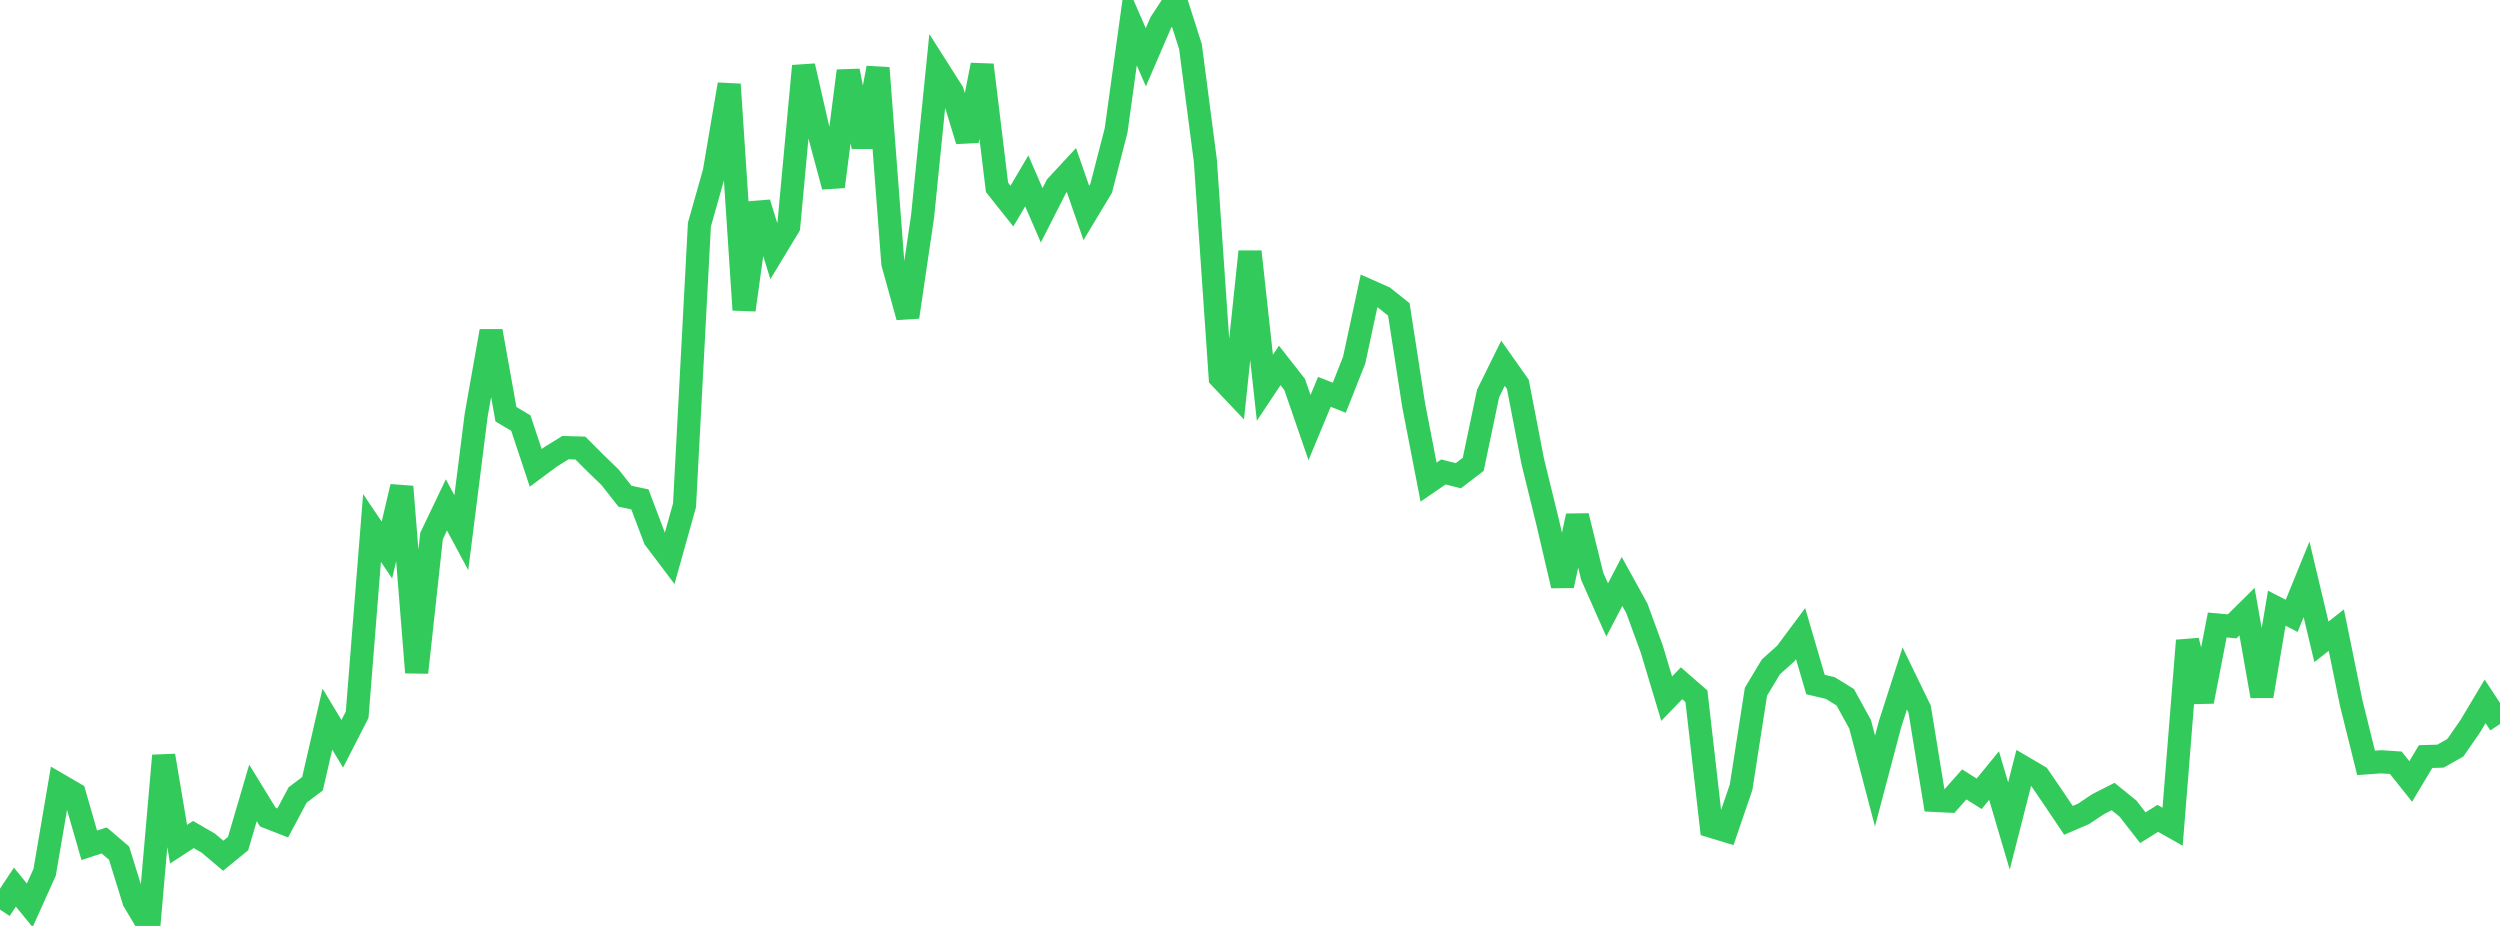 <?xml version="1.0" standalone="no"?>
<!DOCTYPE svg PUBLIC "-//W3C//DTD SVG 1.1//EN" "http://www.w3.org/Graphics/SVG/1.1/DTD/svg11.dtd">

<svg width="135" height="50" viewBox="0 0 135 50" preserveAspectRatio="none" 
  xmlns="http://www.w3.org/2000/svg"
  xmlns:xlink="http://www.w3.org/1999/xlink">


<polyline points="0.0, 49.119 0.804, 47.904 1.607, 48.888 2.411, 47.1 3.214, 42.391 4.018, 42.859 4.821, 45.647 5.625, 45.382 6.429, 46.067 7.232, 48.656 8.036, 50.0 8.839, 40.804 9.643, 45.586 10.446, 45.064 11.25, 45.531 12.054, 46.209 12.857, 45.553 13.661, 42.816 14.464, 44.125 15.268, 44.438 16.071, 42.93 16.875, 42.322 17.679, 38.83 18.482, 40.165 19.286, 38.595 20.089, 28.51 20.893, 29.703 21.696, 26.281 22.5, 36.315 23.304, 28.942 24.107, 27.265 24.911, 28.767 25.714, 22.414 26.518, 17.88 27.321, 22.368 28.125, 22.846 28.929, 25.265 29.732, 24.668 30.536, 24.172 31.339, 24.194 32.143, 24.999 32.946, 25.775 33.75, 26.797 34.554, 26.966 35.357, 29.088 36.161, 30.153 36.964, 27.288 37.768, 12.13 38.571, 9.292 39.375, 4.556 40.179, 16.733 40.982, 10.959 41.786, 13.561 42.589, 12.233 43.393, 3.564 44.196, 7.076 45.0, 10.076 45.804, 3.828 46.607, 7.928 47.411, 3.667 48.214, 14.22 49.018, 17.119 49.821, 11.67 50.625, 3.696 51.429, 4.962 52.232, 7.601 53.036, 3.508 53.839, 10.12 54.643, 11.13 55.446, 9.768 56.25, 11.627 57.054, 10.047 57.857, 9.182 58.661, 11.5 59.464, 10.164 60.268, 7.051 61.071, 1.248 61.875, 3.091 62.679, 1.227 63.482, 0.0 64.286, 2.521 65.089, 8.679 65.893, 20.389 66.696, 21.236 67.5, 13.588 68.304, 20.941 69.107, 19.734 69.911, 20.76 70.714, 23.091 71.518, 21.159 72.321, 21.479 73.125, 19.447 73.929, 15.709 74.732, 16.066 75.536, 16.706 76.339, 21.887 77.143, 26.034 77.946, 25.485 78.75, 25.689 79.554, 25.074 80.357, 21.246 81.161, 19.617 81.964, 20.754 82.768, 24.918 83.571, 28.19 84.375, 31.625 85.179, 27.861 85.982, 31.126 86.786, 32.937 87.589, 31.398 88.393, 32.857 89.196, 35.05 90.0, 37.727 90.804, 36.896 91.607, 37.596 92.411, 44.619 93.214, 44.862 94.018, 42.514 94.821, 37.355 95.625, 36.014 96.429, 35.293 97.232, 34.215 98.036, 36.965 98.839, 37.154 99.643, 37.652 100.446, 39.112 101.25, 42.174 102.054, 39.131 102.857, 36.637 103.661, 38.295 104.464, 43.221 105.268, 43.26 106.071, 42.358 106.875, 42.864 107.679, 41.88 108.482, 44.604 109.286, 41.455 110.089, 41.926 110.893, 43.1 111.696, 44.298 112.5, 43.955 113.304, 43.42 114.107, 43.013 114.911, 43.663 115.714, 44.696 116.518, 44.191 117.321, 44.645 118.125, 34.591 118.929, 37.881 119.732, 33.749 120.536, 33.823 121.339, 33.028 122.143, 37.59 122.946, 32.843 123.75, 33.257 124.554, 31.285 125.357, 34.659 126.161, 34.026 126.964, 37.957 127.768, 41.195 128.571, 41.137 129.375, 41.189 130.179, 42.199 130.982, 40.855 131.786, 40.832 132.589, 40.377 133.393, 39.218 134.196, 37.873 135.0, 39.098" fill="none" stroke="#32ca5b" stroke-width="1.25"/>

</svg>